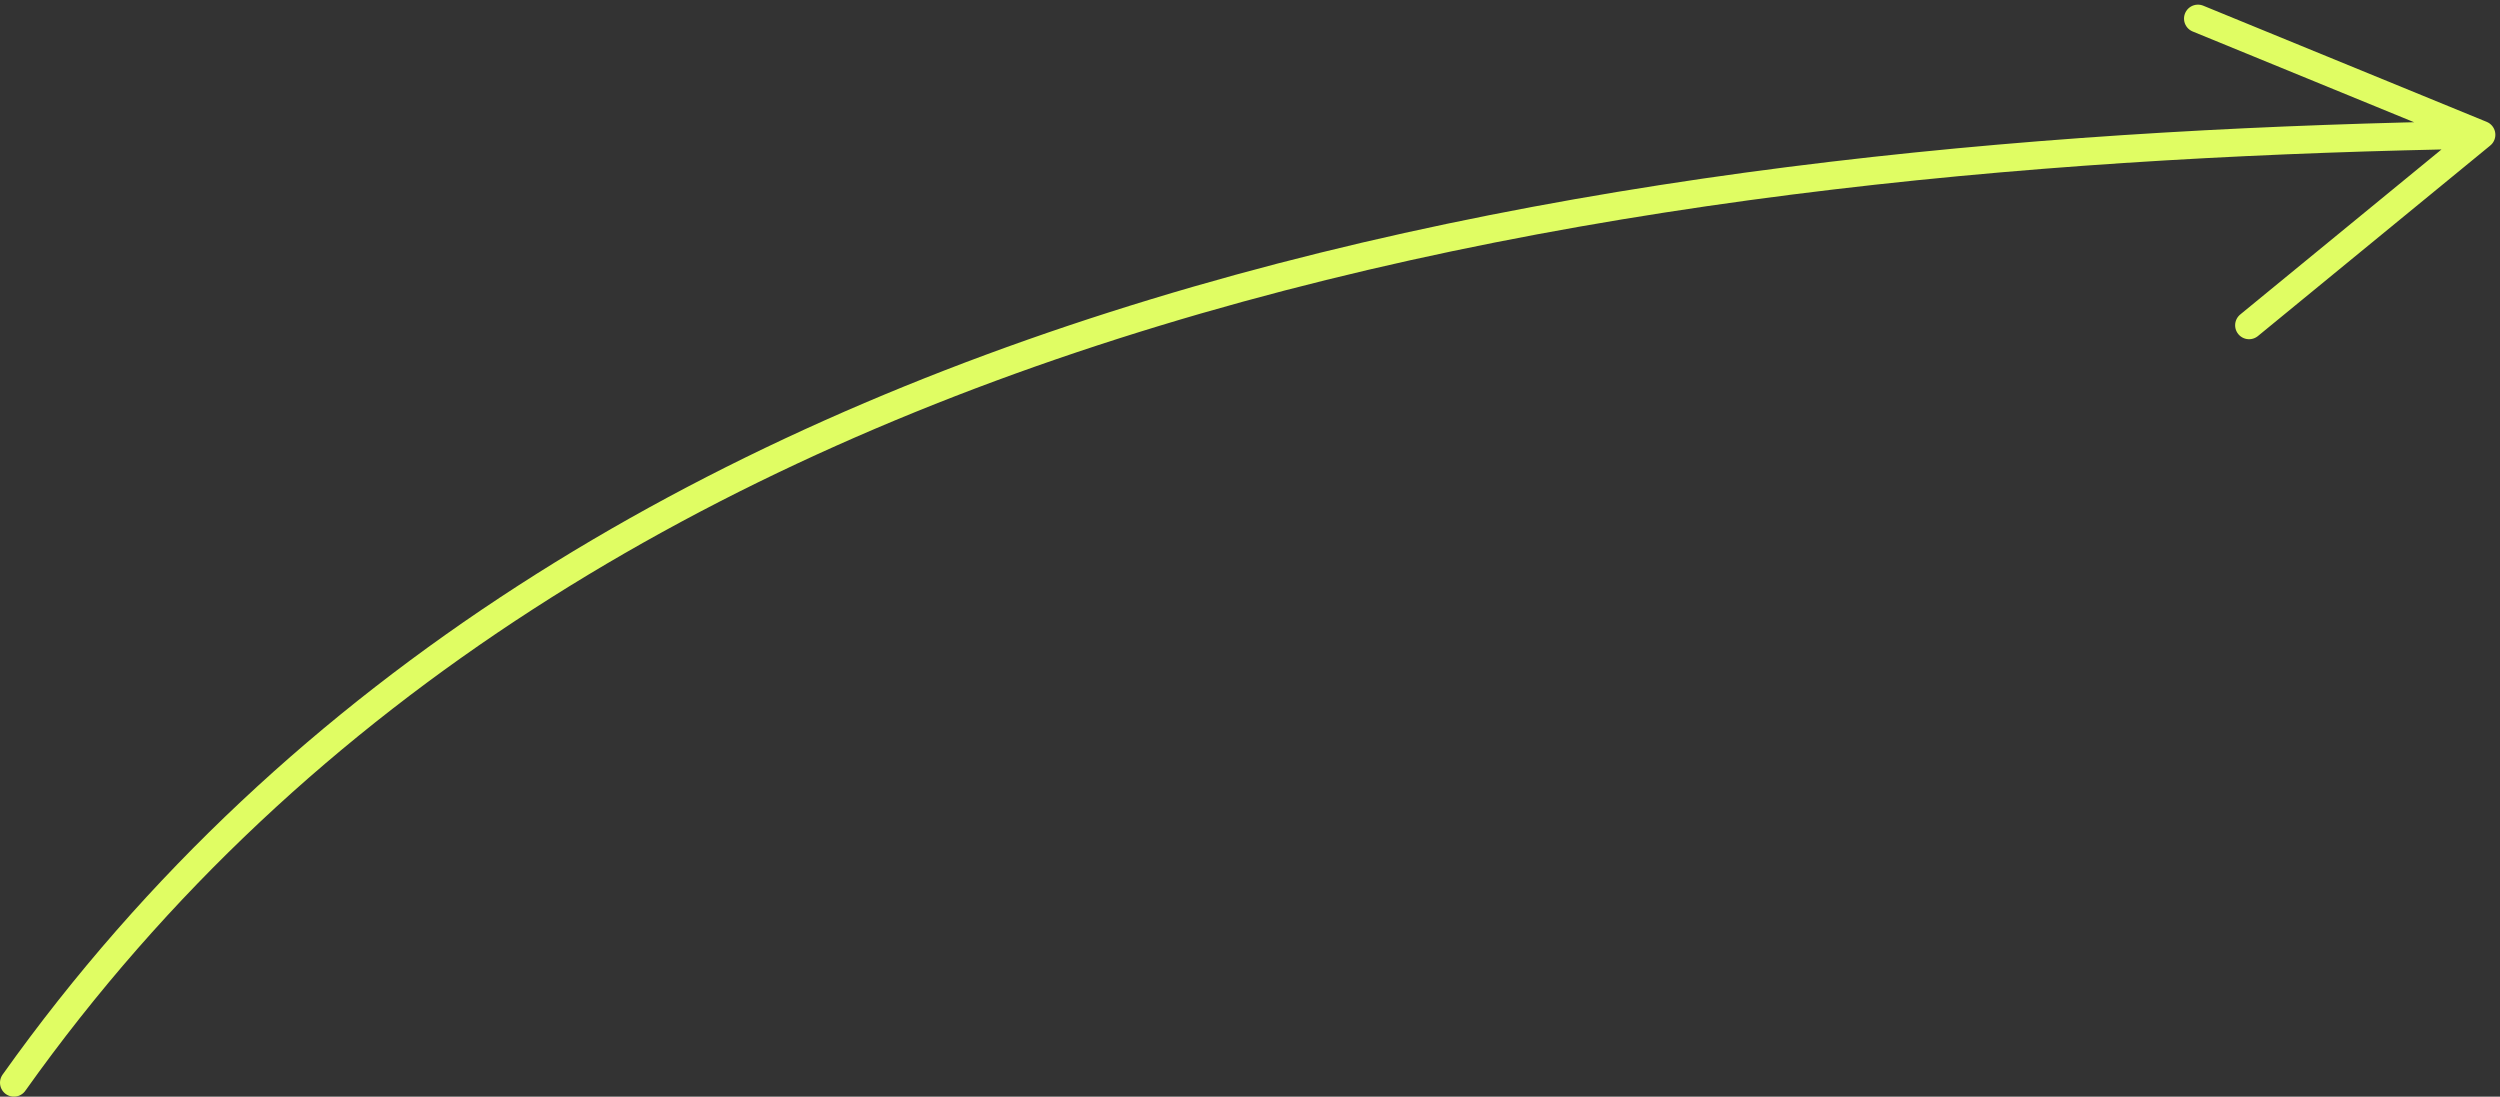 <?xml version="1.0" encoding="UTF-8"?> <svg xmlns="http://www.w3.org/2000/svg" width="269" height="118" viewBox="0 0 269 118" fill="none"><rect x="0" y="0" width="269" height="118" fill="#333333" stroke="none"/><path d="M1.5 116.5C63 30 179 16 267 14.5M267 14.5L242 35M267 14.5L236.5 2" stroke="#E0FD63" stroke-width="3" stroke-linecap="round" stroke-linejoin="round"></path></svg> 